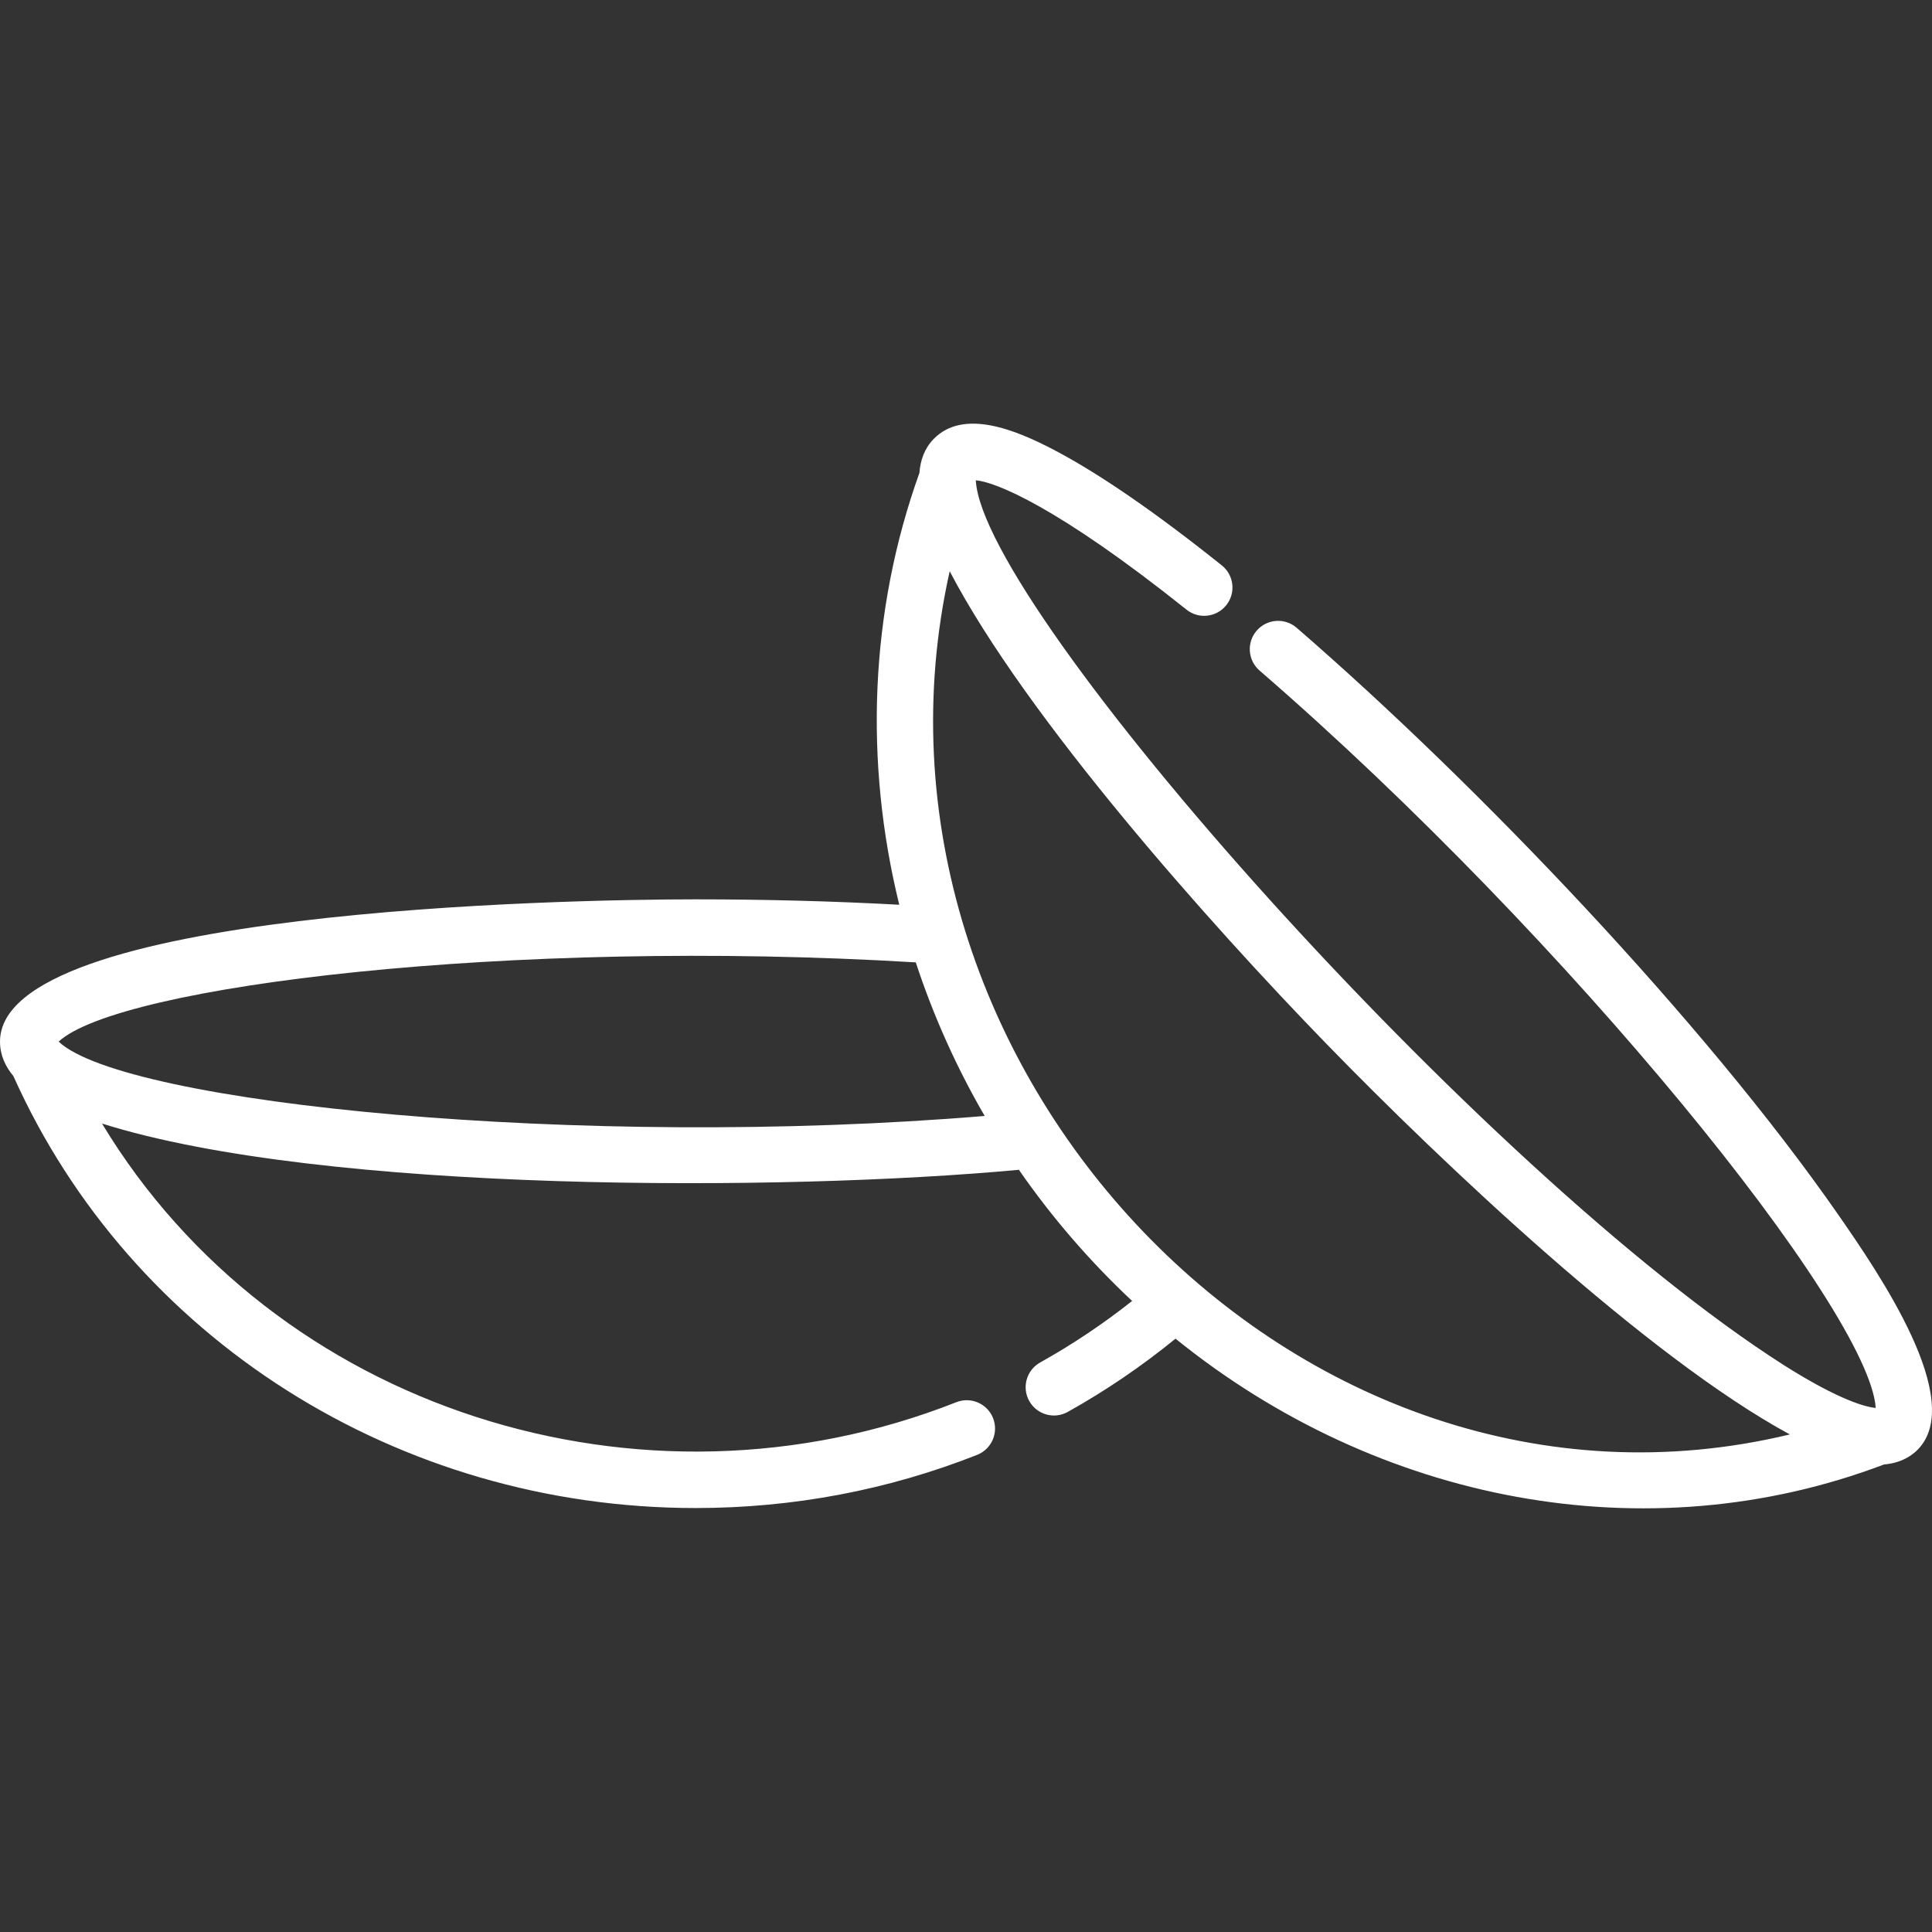 <?xml version="1.0"?>
<svg xmlns="http://www.w3.org/2000/svg" xmlns:xlink="http://www.w3.org/1999/xlink" version="1.1" id="Capa_1" x="0px" y="0px" viewBox="0 0 512.001 512.001" style="enable-background:new 0 0 512.001 512.001;" xml:space="preserve" width="512px" height="512px"><rect x="0" y="0" width="512.001" height="512.001" fill="#333333" stroke="none"/><g><g>
	<g>
		<path d="M487.095,321.82c-35.344-50.845-95.272-113.736-143.478-155.457c-3.131-2.71-7.87-2.37-10.582,0.763    c-2.712,3.133-2.37,7.87,0.763,10.582c82.183,71.132,161.606,169.576,163.288,195.417c-2.536-0.242-9.417-1.916-24.242-11.28    c-80.396-51.257-212.45-200.381-214.249-234.566c5.054,0.41,21.515,6.837,55.833,34.279c3.237,2.589,7.957,2.063,10.544-1.173    c2.588-3.236,2.063-7.958-1.174-10.545c-17.627-14.096-32.624-24.412-44.578-30.662c-9.837-5.144-23.835-11.034-31.802-2.835    c-2.467,2.539-3.525,5.708-3.767,8.994c-13.225,36.829-14.627,76.649-5.341,114.429c-17.394-0.945-35.492-1.43-53.975-1.43    C149.579,238.337,0,241.193,0,276.044c0,3.591,1.44,6.608,3.544,9.117c31.173,69.587,101.992,114.485,180.793,114.485    c25.819,0,50.922-4.741,74.613-14.091c3.855-1.521,5.746-5.879,4.225-9.733c-1.521-3.854-5.88-5.745-9.732-4.224    c-83.42,32.924-180.569,2.083-226.412-73.846c58.765,18.538,181.141,18.028,242.985,12.256    c8.639,12.482,18.769,24.242,30.011,34.759c-7.653,6.064-15.822,11.531-24.375,16.307c-3.617,2.021-4.912,6.59-2.892,10.208    c2.021,3.617,6.592,4.914,10.208,2.892c10.071-5.625,19.646-12.146,28.555-19.413c53.736,43.467,124.829,57.211,187.776,33.335    c4.505-0.371,7.344-2.311,8.963-3.976C520.939,371.074,498.219,337.822,487.095,321.82z M15.543,276.038    c15.934-14.747,119.441-27.494,227.149-20.998c4.716,14.389,10.956,28.134,18.259,40.701    C154.036,304.649,32.934,292.478,15.543,276.038z M251.68,151.388c20.367,38.938,69.099,93.614,100.022,125.429    c0.001,0,0.001,0,0.001,0c30.516,31.398,84.779,82.828,122.622,103.323C343.826,411.546,222.422,282.047,251.68,151.388z" data-original="#000000" class="active-path" data-old_color="#000000" fill="#FFFFFF"/>
	</g>
</g></g> </svg>
